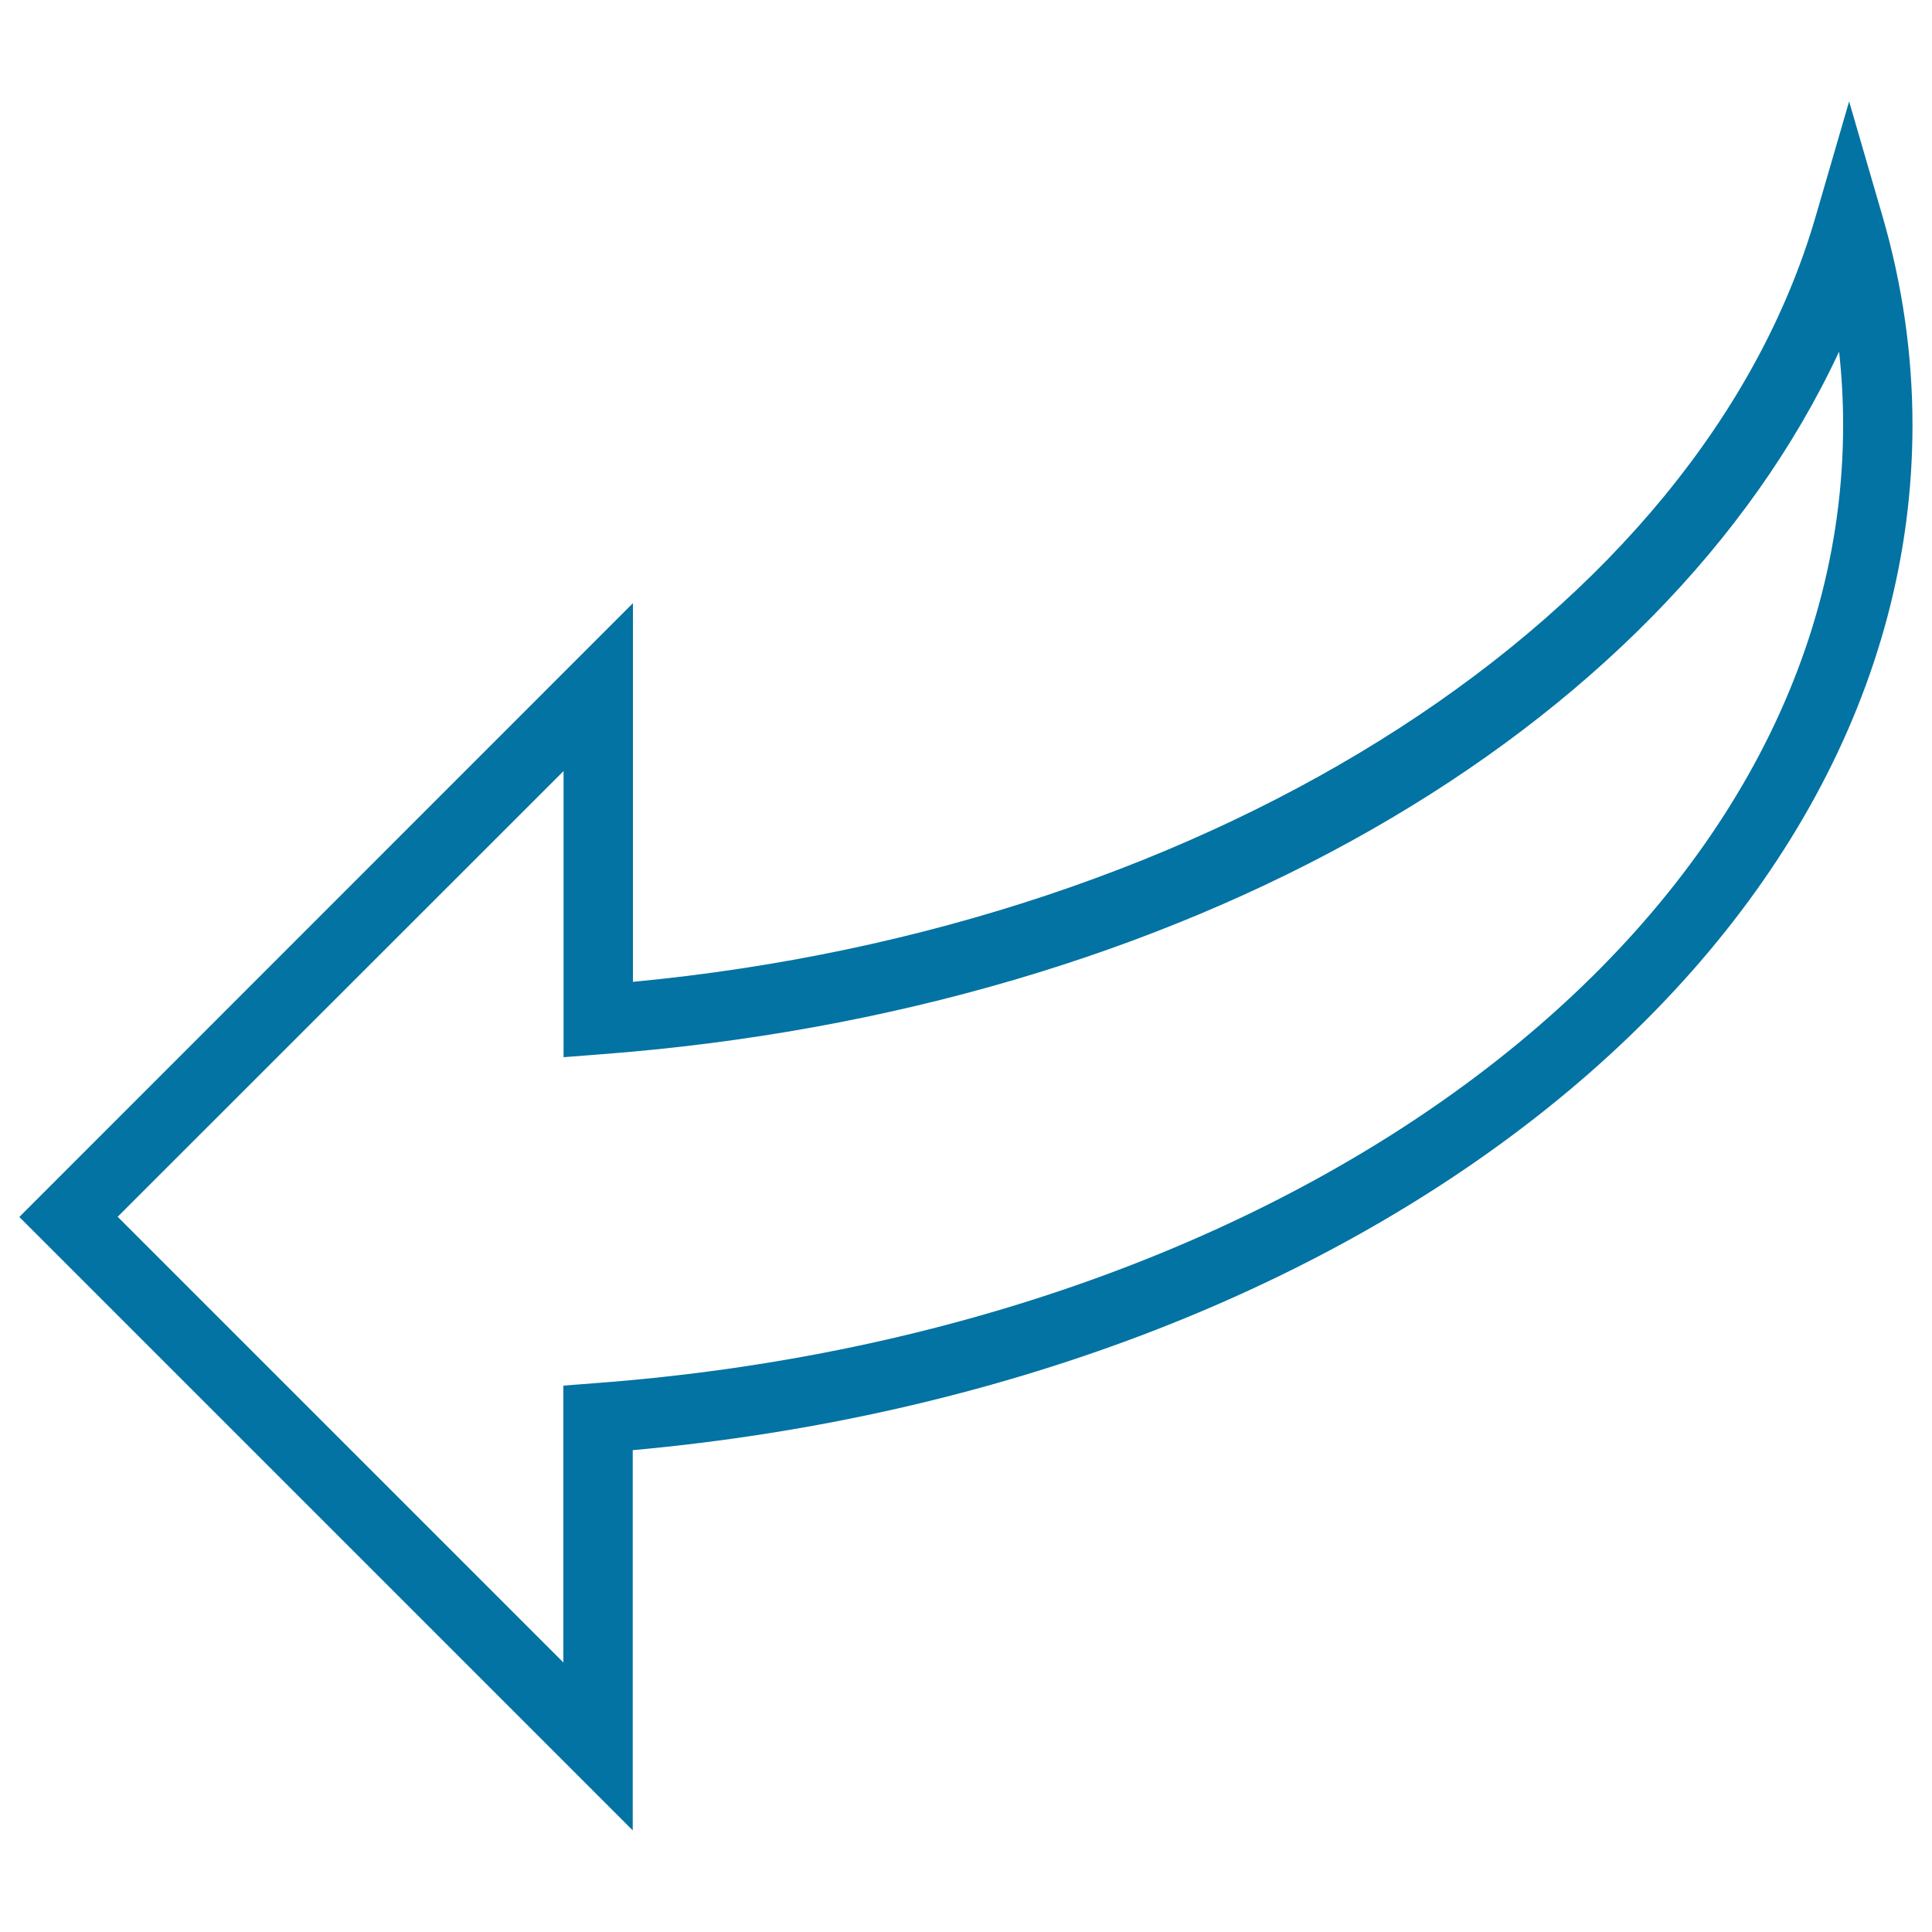 <svg xmlns="http://www.w3.org/2000/svg" viewBox="0 0 1000 1000" style="fill:#0273a2">
<title>Curve Down Left Arrow SVG icon</title>
<g><g><path d="M327.6,947.5L10,629.9l317.6-317.7v196c302-28.6,552.2-189.8,612.2-396.2l17.3-59.5l17.3,59.5c10.3,35.4,15.5,71.8,15.5,108.1c0,270.1-283.6,496.1-662.4,530.5V947.5L327.6,947.5z M60.9,629.8l230.7,230.7V717.2l16.7-1.3C676.4,688.3,954,475,954,220c0-12.7-0.7-25.4-2.1-38C859.7,379.9,611.8,523,311,545.7l-19.3,1.5V399.1L60.9,629.8z"/></g></g>
</svg>